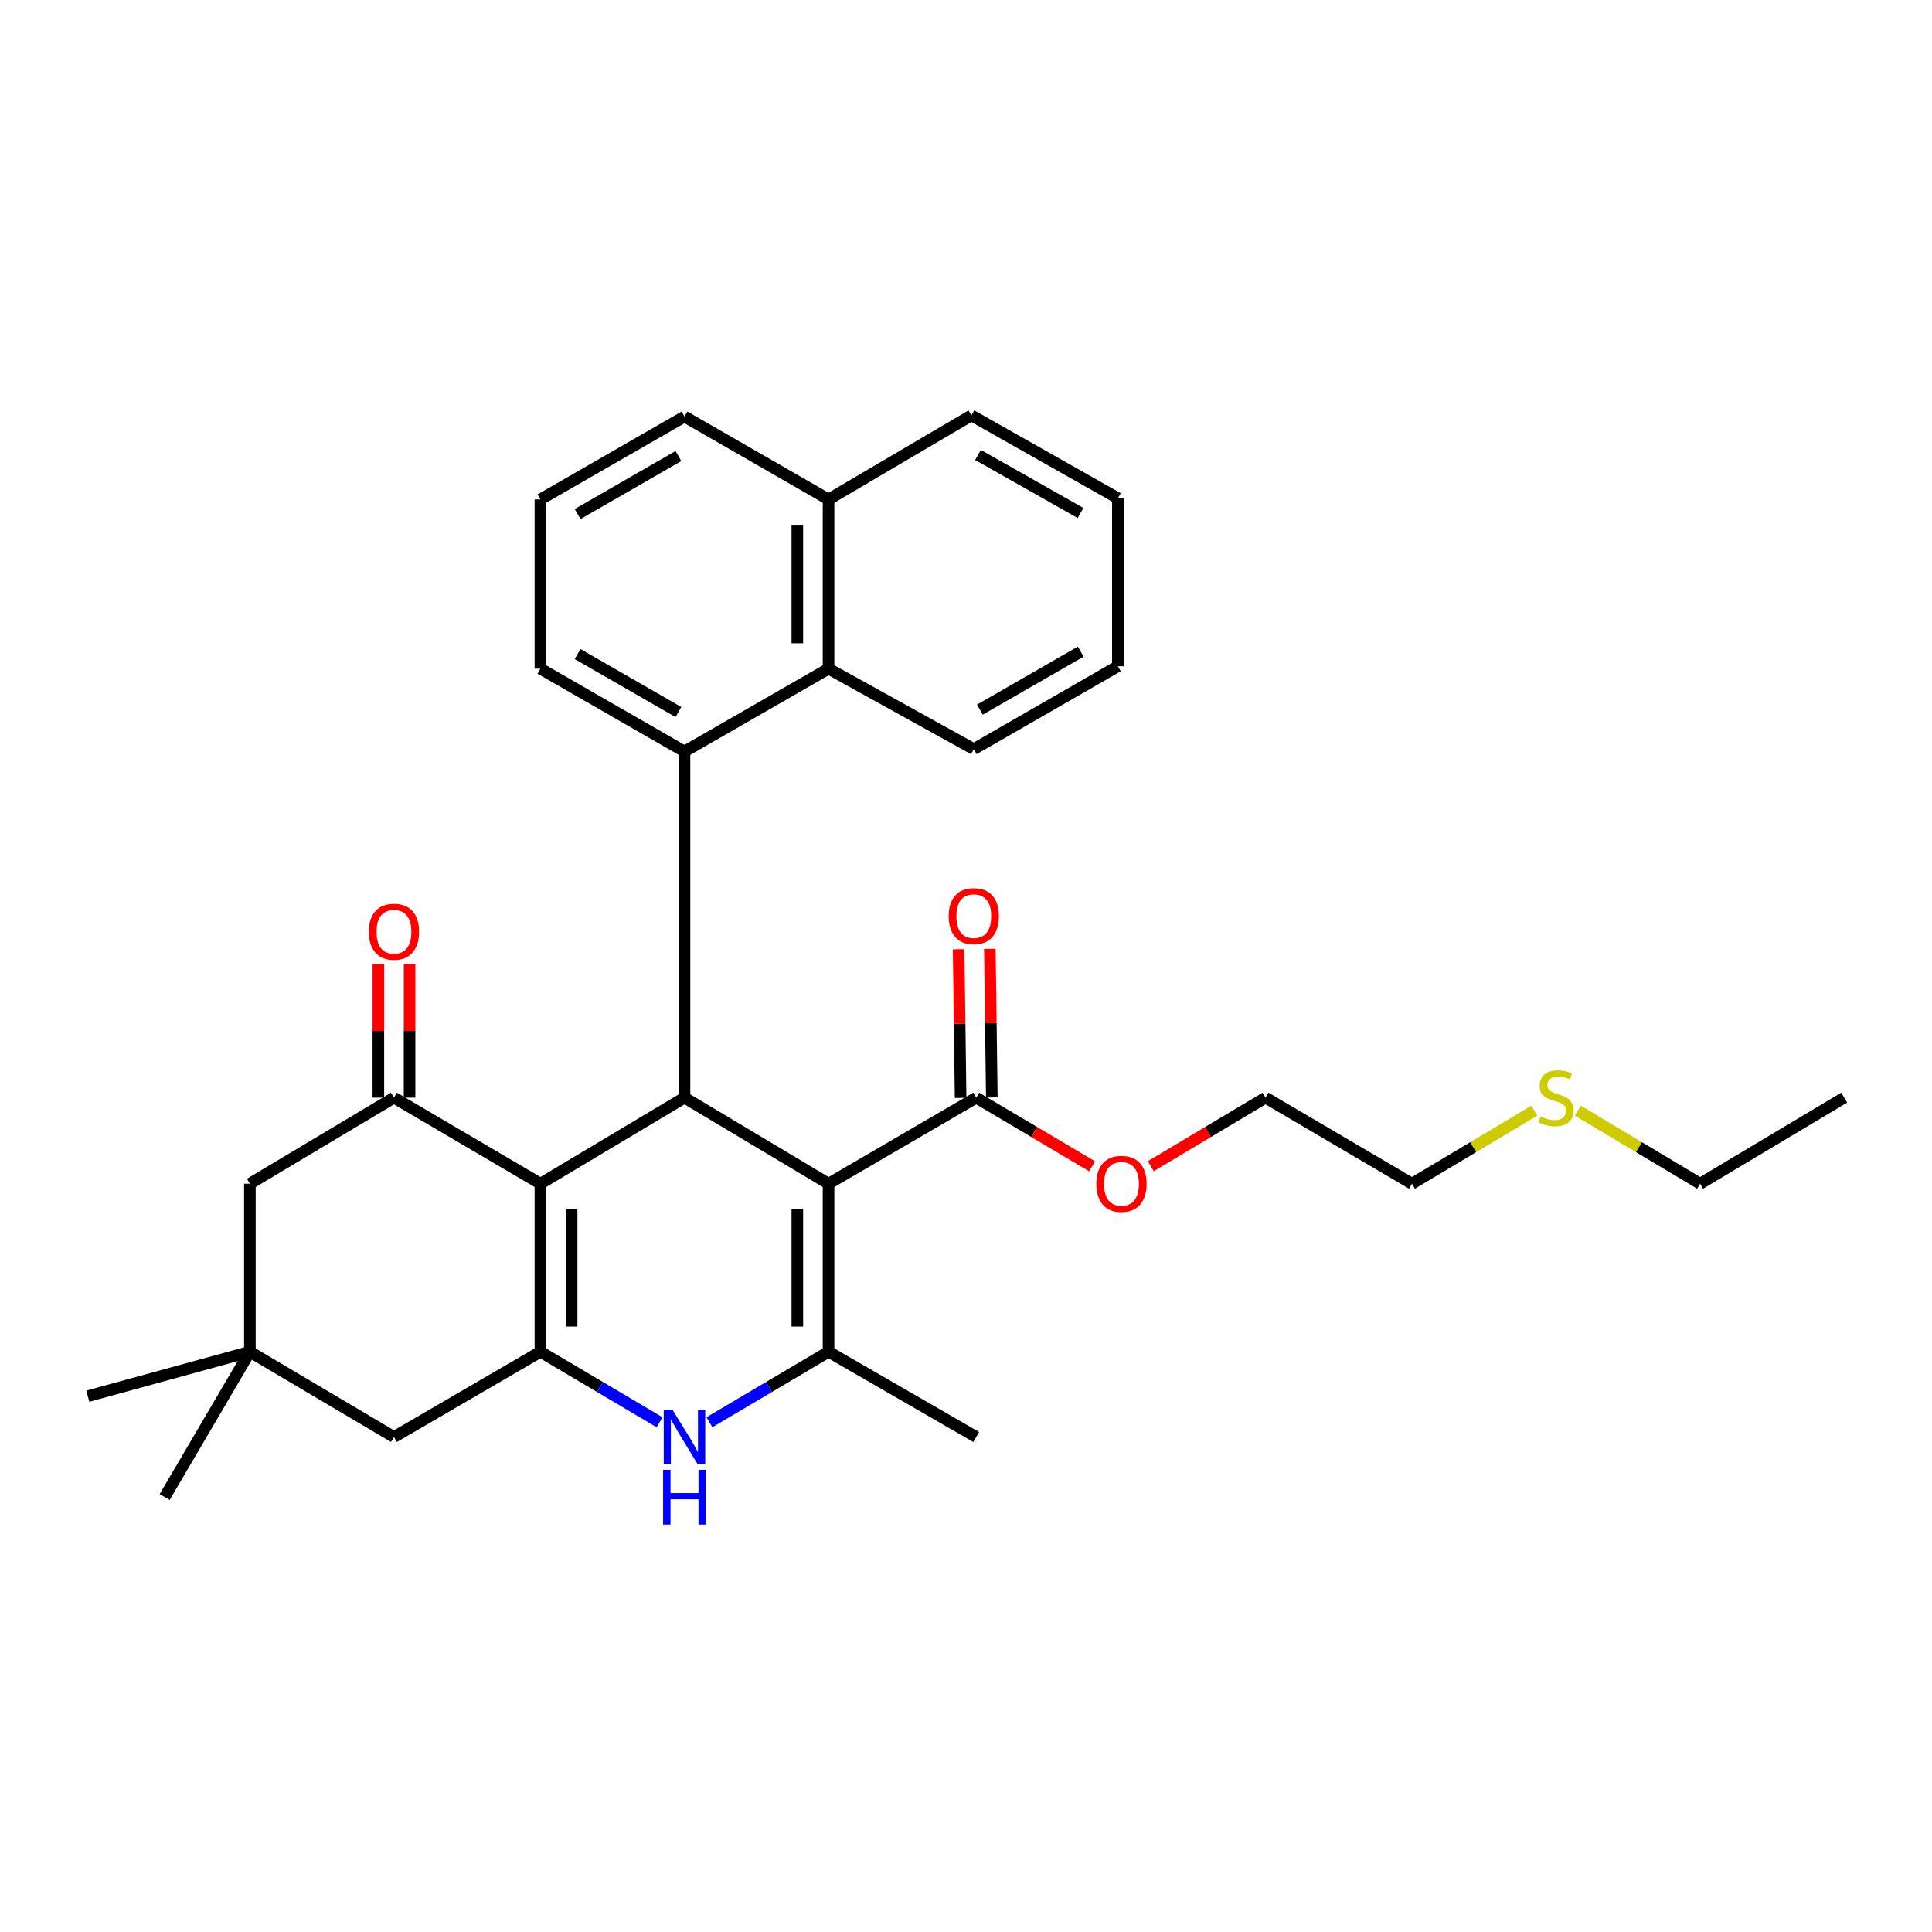 <?xml version='1.0' encoding='iso-8859-1'?>
<svg version='1.1' baseProfile='full'
              xmlns='http://www.w3.org/2000/svg'
                      xmlns:rdkit='http://www.rdkit.org/xml'
                      xmlns:xlink='http://www.w3.org/1999/xlink'
                  xml:space='preserve'
width='1000px' height='1000px' viewBox='0 0 1000 1000'>
<!-- END OF HEADER -->
<rect style='opacity:1.0;fill:#FFFFFF;stroke:none' width='1000' height='1000' x='0' y='0'> </rect>
<path class='bond-1' d='M 428.852,612.685 L 354.294,568.145' style='fill:none;fill-rule:evenodd;stroke:#000000;stroke-width:6px;stroke-linecap:butt;stroke-linejoin:miter;stroke-opacity:1' />
<path class='bond-3' d='M 428.852,612.685 L 428.852,699.672' style='fill:none;fill-rule:evenodd;stroke:#000000;stroke-width:6px;stroke-linecap:butt;stroke-linejoin:miter;stroke-opacity:1' />
<path class='bond-3' d='M 412.699,625.733 L 412.699,686.624' style='fill:none;fill-rule:evenodd;stroke:#000000;stroke-width:6px;stroke-linecap:butt;stroke-linejoin:miter;stroke-opacity:1' />
<path class='bond-7' d='M 428.852,612.685 L 505.286,568.145' style='fill:none;fill-rule:evenodd;stroke:#000000;stroke-width:6px;stroke-linecap:butt;stroke-linejoin:miter;stroke-opacity:1' />
<path class='bond-0' d='M 279.718,612.685 L 354.294,568.145' style='fill:none;fill-rule:evenodd;stroke:#000000;stroke-width:6px;stroke-linecap:butt;stroke-linejoin:miter;stroke-opacity:1' />
<path class='bond-5' d='M 279.718,612.685 L 203.913,568.145' style='fill:none;fill-rule:evenodd;stroke:#000000;stroke-width:6px;stroke-linecap:butt;stroke-linejoin:miter;stroke-opacity:1' />
<path class='bond-31' d='M 279.718,612.685 L 279.718,699.672' style='fill:none;fill-rule:evenodd;stroke:#000000;stroke-width:6px;stroke-linecap:butt;stroke-linejoin:miter;stroke-opacity:1' />
<path class='bond-31' d='M 295.872,625.733 L 295.872,686.624' style='fill:none;fill-rule:evenodd;stroke:#000000;stroke-width:6px;stroke-linecap:butt;stroke-linejoin:miter;stroke-opacity:1' />
<path class='bond-6' d='M 354.294,568.145 L 354.294,388.984' style='fill:none;fill-rule:evenodd;stroke:#000000;stroke-width:6px;stroke-linecap:butt;stroke-linejoin:miter;stroke-opacity:1' />
<path class='bond-2' d='M 279.718,699.672 L 310.553,717.917' style='fill:none;fill-rule:evenodd;stroke:#000000;stroke-width:6px;stroke-linecap:butt;stroke-linejoin:miter;stroke-opacity:1' />
<path class='bond-2' d='M 310.553,717.917 L 341.388,736.162' style='fill:none;fill-rule:evenodd;stroke:#0000FF;stroke-width:6px;stroke-linecap:butt;stroke-linejoin:miter;stroke-opacity:1' />
<path class='bond-9' d='M 279.718,699.672 L 203.913,743.798' style='fill:none;fill-rule:evenodd;stroke:#000000;stroke-width:6px;stroke-linecap:butt;stroke-linejoin:miter;stroke-opacity:1' />
<path class='bond-4' d='M 428.852,699.672 L 398.026,717.916' style='fill:none;fill-rule:evenodd;stroke:#000000;stroke-width:6px;stroke-linecap:butt;stroke-linejoin:miter;stroke-opacity:1' />
<path class='bond-4' d='M 398.026,717.916 L 367.2,736.16' style='fill:none;fill-rule:evenodd;stroke:#0000FF;stroke-width:6px;stroke-linecap:butt;stroke-linejoin:miter;stroke-opacity:1' />
<path class='bond-17' d='M 428.852,699.672 L 505.286,743.798' style='fill:none;fill-rule:evenodd;stroke:#000000;stroke-width:6px;stroke-linecap:butt;stroke-linejoin:miter;stroke-opacity:1' />
<path class='bond-11' d='M 203.913,568.145 L 129.346,612.685' style='fill:none;fill-rule:evenodd;stroke:#000000;stroke-width:6px;stroke-linecap:butt;stroke-linejoin:miter;stroke-opacity:1' />
<path class='bond-12' d='M 211.99,568.145 L 211.99,533.622' style='fill:none;fill-rule:evenodd;stroke:#000000;stroke-width:6px;stroke-linecap:butt;stroke-linejoin:miter;stroke-opacity:1' />
<path class='bond-12' d='M 211.99,533.622 L 211.99,499.099' style='fill:none;fill-rule:evenodd;stroke:#FF0000;stroke-width:6px;stroke-linecap:butt;stroke-linejoin:miter;stroke-opacity:1' />
<path class='bond-12' d='M 195.836,568.145 L 195.836,533.622' style='fill:none;fill-rule:evenodd;stroke:#000000;stroke-width:6px;stroke-linecap:butt;stroke-linejoin:miter;stroke-opacity:1' />
<path class='bond-12' d='M 195.836,533.622 L 195.836,499.099' style='fill:none;fill-rule:evenodd;stroke:#FF0000;stroke-width:6px;stroke-linecap:butt;stroke-linejoin:miter;stroke-opacity:1' />
<path class='bond-8' d='M 354.294,388.984 L 428.852,346.114' style='fill:none;fill-rule:evenodd;stroke:#000000;stroke-width:6px;stroke-linecap:butt;stroke-linejoin:miter;stroke-opacity:1' />
<path class='bond-16' d='M 354.294,388.984 L 279.718,346.114' style='fill:none;fill-rule:evenodd;stroke:#000000;stroke-width:6px;stroke-linecap:butt;stroke-linejoin:miter;stroke-opacity:1' />
<path class='bond-16' d='M 351.158,368.549 L 298.955,338.54' style='fill:none;fill-rule:evenodd;stroke:#000000;stroke-width:6px;stroke-linecap:butt;stroke-linejoin:miter;stroke-opacity:1' />
<path class='bond-13' d='M 513.362,568.038 L 512.852,529.578' style='fill:none;fill-rule:evenodd;stroke:#000000;stroke-width:6px;stroke-linecap:butt;stroke-linejoin:miter;stroke-opacity:1' />
<path class='bond-13' d='M 512.852,529.578 L 512.342,491.117' style='fill:none;fill-rule:evenodd;stroke:#FF0000;stroke-width:6px;stroke-linecap:butt;stroke-linejoin:miter;stroke-opacity:1' />
<path class='bond-13' d='M 497.21,568.253 L 496.7,529.792' style='fill:none;fill-rule:evenodd;stroke:#000000;stroke-width:6px;stroke-linecap:butt;stroke-linejoin:miter;stroke-opacity:1' />
<path class='bond-13' d='M 496.7,529.792 L 496.189,491.331' style='fill:none;fill-rule:evenodd;stroke:#FF0000;stroke-width:6px;stroke-linecap:butt;stroke-linejoin:miter;stroke-opacity:1' />
<path class='bond-15' d='M 505.286,568.145 L 535.287,585.917' style='fill:none;fill-rule:evenodd;stroke:#000000;stroke-width:6px;stroke-linecap:butt;stroke-linejoin:miter;stroke-opacity:1' />
<path class='bond-15' d='M 535.287,585.917 L 565.287,603.689' style='fill:none;fill-rule:evenodd;stroke:#FF0000;stroke-width:6px;stroke-linecap:butt;stroke-linejoin:miter;stroke-opacity:1' />
<path class='bond-14' d='M 428.852,346.114 L 428.852,258.498' style='fill:none;fill-rule:evenodd;stroke:#000000;stroke-width:6px;stroke-linecap:butt;stroke-linejoin:miter;stroke-opacity:1' />
<path class='bond-14' d='M 412.699,332.971 L 412.699,271.64' style='fill:none;fill-rule:evenodd;stroke:#000000;stroke-width:6px;stroke-linecap:butt;stroke-linejoin:miter;stroke-opacity:1' />
<path class='bond-19' d='M 428.852,346.114 L 504.038,387.745' style='fill:none;fill-rule:evenodd;stroke:#000000;stroke-width:6px;stroke-linecap:butt;stroke-linejoin:miter;stroke-opacity:1' />
<path class='bond-10' d='M 203.913,743.798 L 129.346,699.672' style='fill:none;fill-rule:evenodd;stroke:#000000;stroke-width:6px;stroke-linecap:butt;stroke-linejoin:miter;stroke-opacity:1' />
<path class='bond-21' d='M 129.346,699.672 L 45.455,722.673' style='fill:none;fill-rule:evenodd;stroke:#000000;stroke-width:6px;stroke-linecap:butt;stroke-linejoin:miter;stroke-opacity:1' />
<path class='bond-22' d='M 129.346,699.672 L 85.228,774.858' style='fill:none;fill-rule:evenodd;stroke:#000000;stroke-width:6px;stroke-linecap:butt;stroke-linejoin:miter;stroke-opacity:1' />
<path class='bond-32' d='M 129.346,699.672 L 129.346,612.685' style='fill:none;fill-rule:evenodd;stroke:#000000;stroke-width:6px;stroke-linecap:butt;stroke-linejoin:miter;stroke-opacity:1' />
<path class='bond-26' d='M 428.852,258.498 L 502.8,215.009' style='fill:none;fill-rule:evenodd;stroke:#000000;stroke-width:6px;stroke-linecap:butt;stroke-linejoin:miter;stroke-opacity:1' />
<path class='bond-33' d='M 428.852,258.498 L 354.294,215.619' style='fill:none;fill-rule:evenodd;stroke:#000000;stroke-width:6px;stroke-linecap:butt;stroke-linejoin:miter;stroke-opacity:1' />
<path class='bond-27' d='M 595.643,603.623 L 625.341,585.884' style='fill:none;fill-rule:evenodd;stroke:#FF0000;stroke-width:6px;stroke-linecap:butt;stroke-linejoin:miter;stroke-opacity:1' />
<path class='bond-27' d='M 625.341,585.884 L 655.039,568.145' style='fill:none;fill-rule:evenodd;stroke:#000000;stroke-width:6px;stroke-linecap:butt;stroke-linejoin:miter;stroke-opacity:1' />
<path class='bond-20' d='M 279.718,346.114 L 279.718,258.498' style='fill:none;fill-rule:evenodd;stroke:#000000;stroke-width:6px;stroke-linecap:butt;stroke-linejoin:miter;stroke-opacity:1' />
<path class='bond-18' d='M 794.16,574.865 L 762.498,593.775' style='fill:none;fill-rule:evenodd;stroke:#CCCC00;stroke-width:6px;stroke-linecap:butt;stroke-linejoin:miter;stroke-opacity:1' />
<path class='bond-18' d='M 762.498,593.775 L 730.836,612.685' style='fill:none;fill-rule:evenodd;stroke:#000000;stroke-width:6px;stroke-linecap:butt;stroke-linejoin:miter;stroke-opacity:1' />
<path class='bond-25' d='M 816.663,574.867 L 848.316,593.776' style='fill:none;fill-rule:evenodd;stroke:#CCCC00;stroke-width:6px;stroke-linecap:butt;stroke-linejoin:miter;stroke-opacity:1' />
<path class='bond-25' d='M 848.316,593.776 L 879.969,612.685' style='fill:none;fill-rule:evenodd;stroke:#000000;stroke-width:6px;stroke-linecap:butt;stroke-linejoin:miter;stroke-opacity:1' />
<path class='bond-29' d='M 504.038,387.745 L 578.605,344.866' style='fill:none;fill-rule:evenodd;stroke:#000000;stroke-width:6px;stroke-linecap:butt;stroke-linejoin:miter;stroke-opacity:1' />
<path class='bond-29' d='M 507.171,367.31 L 559.368,337.295' style='fill:none;fill-rule:evenodd;stroke:#000000;stroke-width:6px;stroke-linecap:butt;stroke-linejoin:miter;stroke-opacity:1' />
<path class='bond-23' d='M 279.718,258.498 L 354.294,215.619' style='fill:none;fill-rule:evenodd;stroke:#000000;stroke-width:6px;stroke-linecap:butt;stroke-linejoin:miter;stroke-opacity:1' />
<path class='bond-23' d='M 298.956,266.07 L 351.16,236.055' style='fill:none;fill-rule:evenodd;stroke:#000000;stroke-width:6px;stroke-linecap:butt;stroke-linejoin:miter;stroke-opacity:1' />
<path class='bond-24' d='M 730.836,612.685 L 655.039,568.145' style='fill:none;fill-rule:evenodd;stroke:#000000;stroke-width:6px;stroke-linecap:butt;stroke-linejoin:miter;stroke-opacity:1' />
<path class='bond-28' d='M 879.969,612.685 L 954.545,568.145' style='fill:none;fill-rule:evenodd;stroke:#000000;stroke-width:6px;stroke-linecap:butt;stroke-linejoin:miter;stroke-opacity:1' />
<path class='bond-34' d='M 502.8,215.009 L 578.605,257.879' style='fill:none;fill-rule:evenodd;stroke:#000000;stroke-width:6px;stroke-linecap:butt;stroke-linejoin:miter;stroke-opacity:1' />
<path class='bond-34' d='M 506.219,235.5 L 559.283,265.509' style='fill:none;fill-rule:evenodd;stroke:#000000;stroke-width:6px;stroke-linecap:butt;stroke-linejoin:miter;stroke-opacity:1' />
<path class='bond-30' d='M 578.605,344.866 L 578.605,257.879' style='fill:none;fill-rule:evenodd;stroke:#000000;stroke-width:6px;stroke-linecap:butt;stroke-linejoin:miter;stroke-opacity:1' />
<path  class='atom-5' d='M 348.034 729.638
L 357.314 744.638
Q 358.234 746.118, 359.714 748.798
Q 361.194 751.478, 361.274 751.638
L 361.274 729.638
L 365.034 729.638
L 365.034 757.958
L 361.154 757.958
L 351.194 741.558
Q 350.034 739.638, 348.794 737.438
Q 347.594 735.238, 347.234 734.558
L 347.234 757.958
L 343.554 757.958
L 343.554 729.638
L 348.034 729.638
' fill='#0000FF'/>
<path  class='atom-5' d='M 343.214 760.79
L 347.054 760.79
L 347.054 772.83
L 361.534 772.83
L 361.534 760.79
L 365.374 760.79
L 365.374 789.11
L 361.534 789.11
L 361.534 776.03
L 347.054 776.03
L 347.054 789.11
L 343.214 789.11
L 343.214 760.79
' fill='#0000FF'/>
<path  class='atom-13' d='M 190.913 482.27
Q 190.913 475.47, 194.273 471.67
Q 197.633 467.87, 203.913 467.87
Q 210.193 467.87, 213.553 471.67
Q 216.913 475.47, 216.913 482.27
Q 216.913 489.15, 213.513 493.07
Q 210.113 496.95, 203.913 496.95
Q 197.673 496.95, 194.273 493.07
Q 190.913 489.19, 190.913 482.27
M 203.913 493.75
Q 208.233 493.75, 210.553 490.87
Q 212.913 487.95, 212.913 482.27
Q 212.913 476.71, 210.553 473.91
Q 208.233 471.07, 203.913 471.07
Q 199.593 471.07, 197.233 473.87
Q 194.913 476.67, 194.913 482.27
Q 194.913 487.99, 197.233 490.87
Q 199.593 493.75, 203.913 493.75
' fill='#FF0000'/>
<path  class='atom-14' d='M 491.038 474.193
Q 491.038 467.393, 494.398 463.593
Q 497.758 459.793, 504.038 459.793
Q 510.318 459.793, 513.678 463.593
Q 517.038 467.393, 517.038 474.193
Q 517.038 481.073, 513.638 484.993
Q 510.238 488.873, 504.038 488.873
Q 497.798 488.873, 494.398 484.993
Q 491.038 481.113, 491.038 474.193
M 504.038 485.673
Q 508.358 485.673, 510.678 482.793
Q 513.038 479.873, 513.038 474.193
Q 513.038 468.633, 510.678 465.833
Q 508.358 462.993, 504.038 462.993
Q 499.718 462.993, 497.358 465.793
Q 495.038 468.593, 495.038 474.193
Q 495.038 479.913, 497.358 482.793
Q 499.718 485.673, 504.038 485.673
' fill='#FF0000'/>
<path  class='atom-16' d='M 567.472 612.765
Q 567.472 605.965, 570.832 602.165
Q 574.192 598.365, 580.472 598.365
Q 586.752 598.365, 590.112 602.165
Q 593.472 605.965, 593.472 612.765
Q 593.472 619.645, 590.072 623.565
Q 586.672 627.445, 580.472 627.445
Q 574.232 627.445, 570.832 623.565
Q 567.472 619.685, 567.472 612.765
M 580.472 624.245
Q 584.792 624.245, 587.112 621.365
Q 589.472 618.445, 589.472 612.765
Q 589.472 607.205, 587.112 604.405
Q 584.792 601.565, 580.472 601.565
Q 576.152 601.565, 573.792 604.365
Q 571.472 607.165, 571.472 612.765
Q 571.472 618.485, 573.792 621.365
Q 576.152 624.245, 580.472 624.245
' fill='#FF0000'/>
<path  class='atom-19' d='M 797.411 577.865
Q 797.731 577.985, 799.051 578.545
Q 800.371 579.105, 801.811 579.465
Q 803.291 579.785, 804.731 579.785
Q 807.411 579.785, 808.971 578.505
Q 810.531 577.185, 810.531 574.905
Q 810.531 573.345, 809.731 572.385
Q 808.971 571.425, 807.771 570.905
Q 806.571 570.385, 804.571 569.785
Q 802.051 569.025, 800.531 568.305
Q 799.051 567.585, 797.971 566.065
Q 796.931 564.545, 796.931 561.985
Q 796.931 558.425, 799.331 556.225
Q 801.771 554.025, 806.571 554.025
Q 809.851 554.025, 813.571 555.585
L 812.651 558.665
Q 809.251 557.265, 806.691 557.265
Q 803.931 557.265, 802.411 558.425
Q 800.891 559.545, 800.931 561.505
Q 800.931 563.025, 801.691 563.945
Q 802.491 564.865, 803.611 565.385
Q 804.771 565.905, 806.691 566.505
Q 809.251 567.305, 810.771 568.105
Q 812.291 568.905, 813.371 570.545
Q 814.491 572.145, 814.491 574.905
Q 814.491 578.825, 811.851 580.945
Q 809.251 583.025, 804.891 583.025
Q 802.371 583.025, 800.451 582.465
Q 798.571 581.945, 796.331 581.025
L 797.411 577.865
' fill='#CCCC00'/>
</svg>
